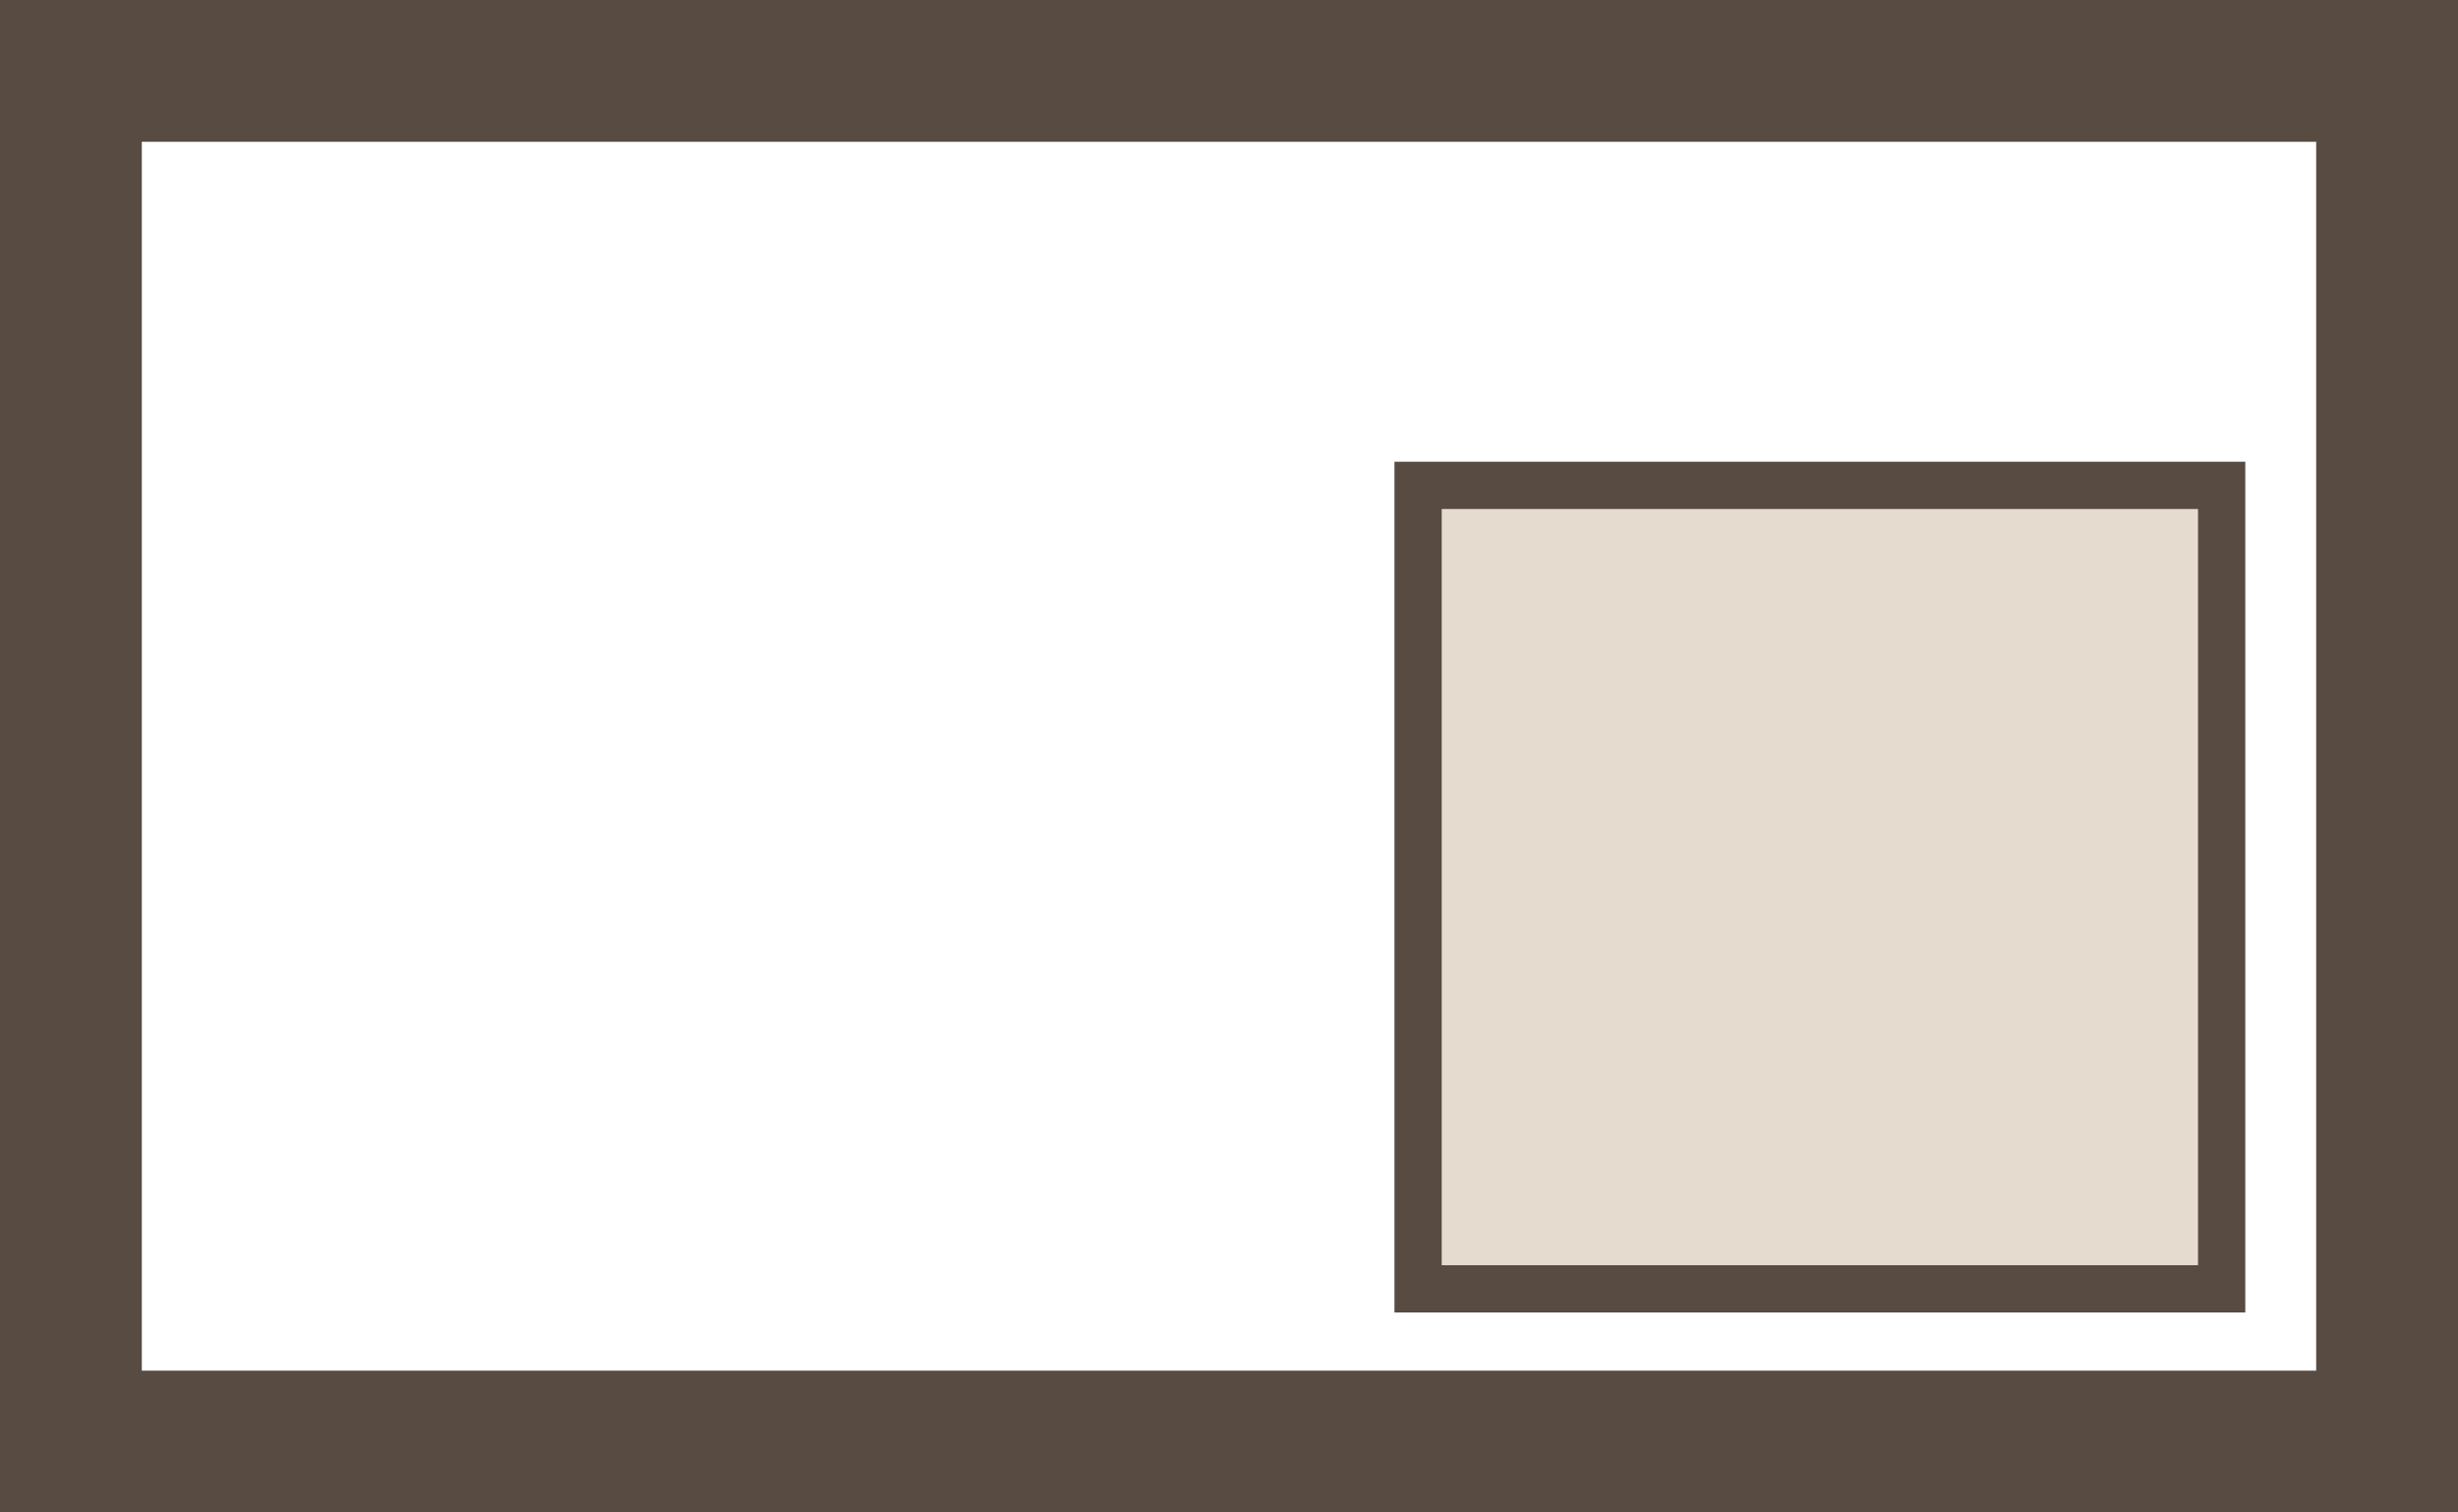 <svg xmlns="http://www.w3.org/2000/svg" width="52" height="32" viewBox="0 0 52 32">
  <title>アセット 4</title>
  <g id="レイヤー_2" data-name="レイヤー 2">
    <g id="文字">
      <path d="M49,3V29H3V3H49m3-3H0V32H52V0Z" fill="#584b41"/>
      <g>
        <rect x="30" y="10.27" width="17" height="17" fill="#e5dbcf"/>
        <path d="M46.5,10.769v16h-16v-16h16m1-1h-18v18h18v-18Z" fill="#584b41"/>
      </g>
    </g>
  </g>
</svg>
